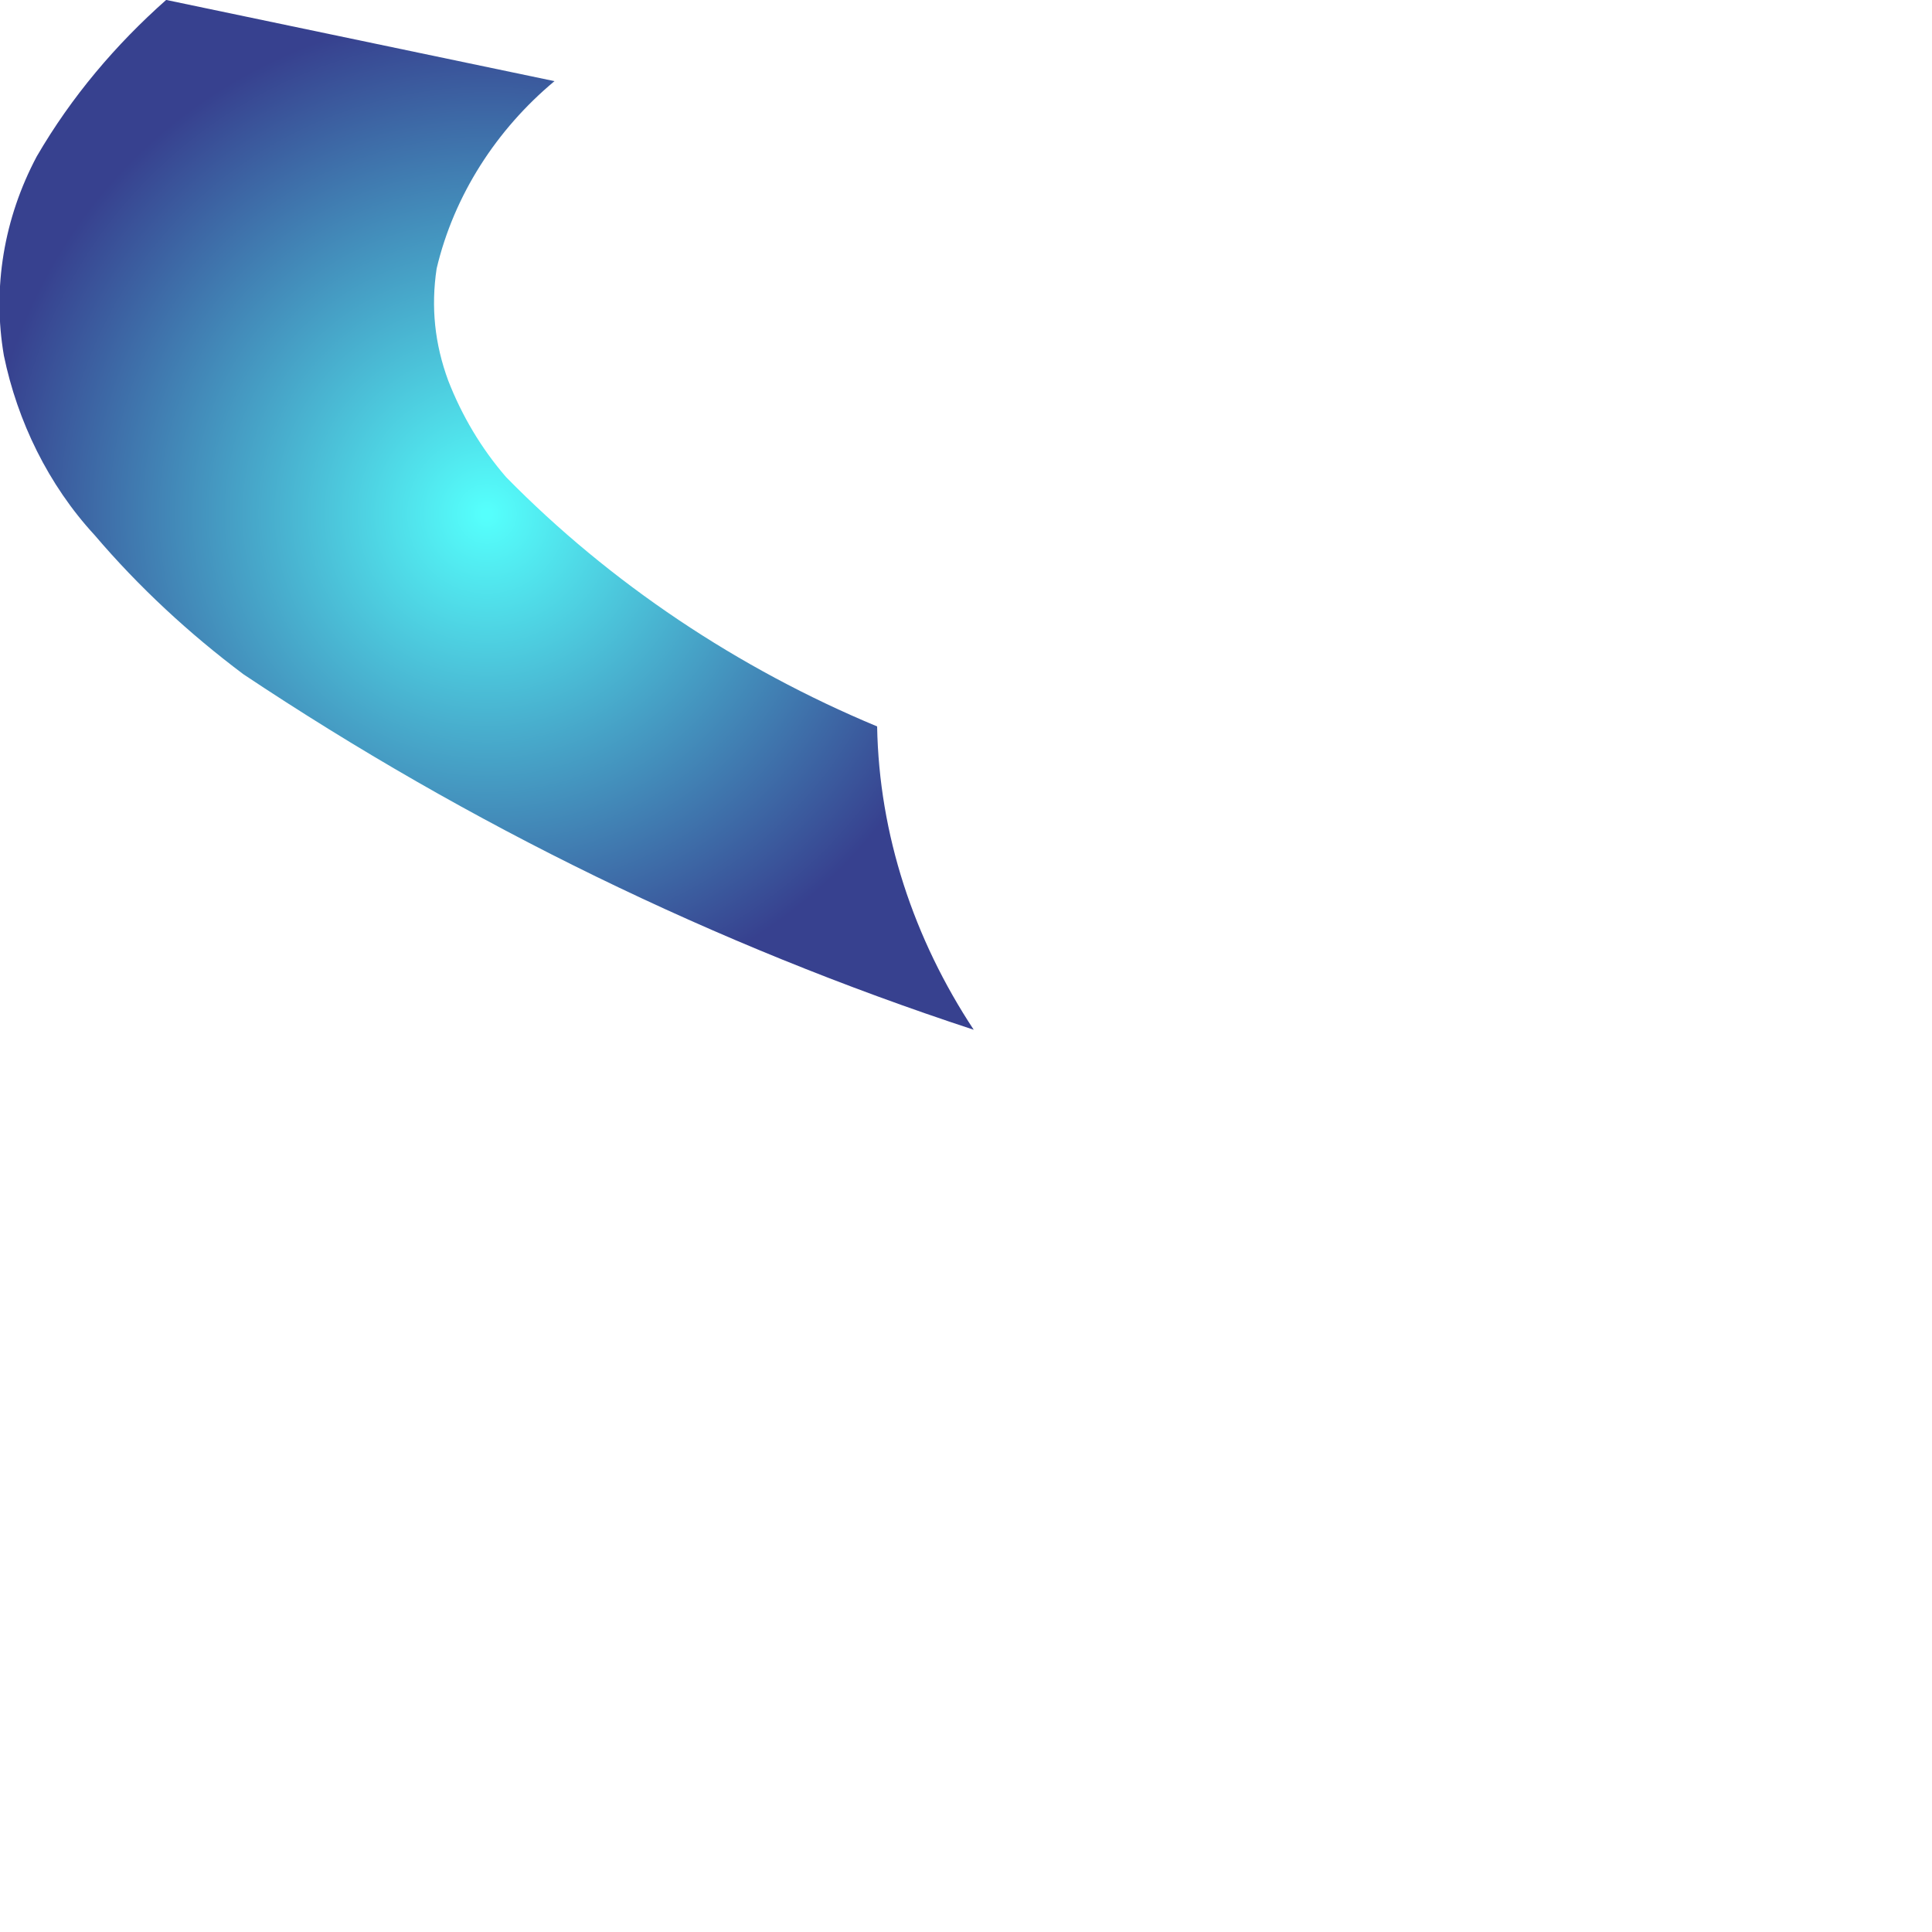 <?xml version="1.0" encoding="utf-8"?>
<svg xmlns="http://www.w3.org/2000/svg" fill="none" height="100%" overflow="visible" preserveAspectRatio="none" style="display: block;" viewBox="0 0 1 1" width="100%">
<g id="Group">
<path d="M0.504 0.533C0.37 0.489 0.243 0.427 0.126 0.349C0.098 0.328 0.072 0.304 0.049 0.277C0.025 0.251 0.009 0.218 0.002 0.184C-0.004 0.149 0.002 0.113 0.019 0.081C0.037 0.05 0.06 0.023 0.086 -3.61082e-05L0.287 0.042C0.257 0.067 0.235 0.101 0.226 0.139C0.223 0.159 0.225 0.178 0.232 0.197C0.239 0.215 0.249 0.232 0.262 0.247C0.316 0.302 0.382 0.346 0.454 0.376C0.455 0.432 0.473 0.486 0.504 0.533Z" fill="url(#paint0_radial_0_41114)" id="Vector"/>
</g>
<defs>
<radialGradient cx="0" cy="0" gradientTransform="translate(0.252 0.266) scale(0.259)" gradientUnits="userSpaceOnUse" id="paint0_radial_0_41114" r="1">
<stop offset="0.01" stop-color="#55FFFC"/>
<stop offset="1" stop-color="#37418F"/>
</radialGradient>
</defs>
</svg>